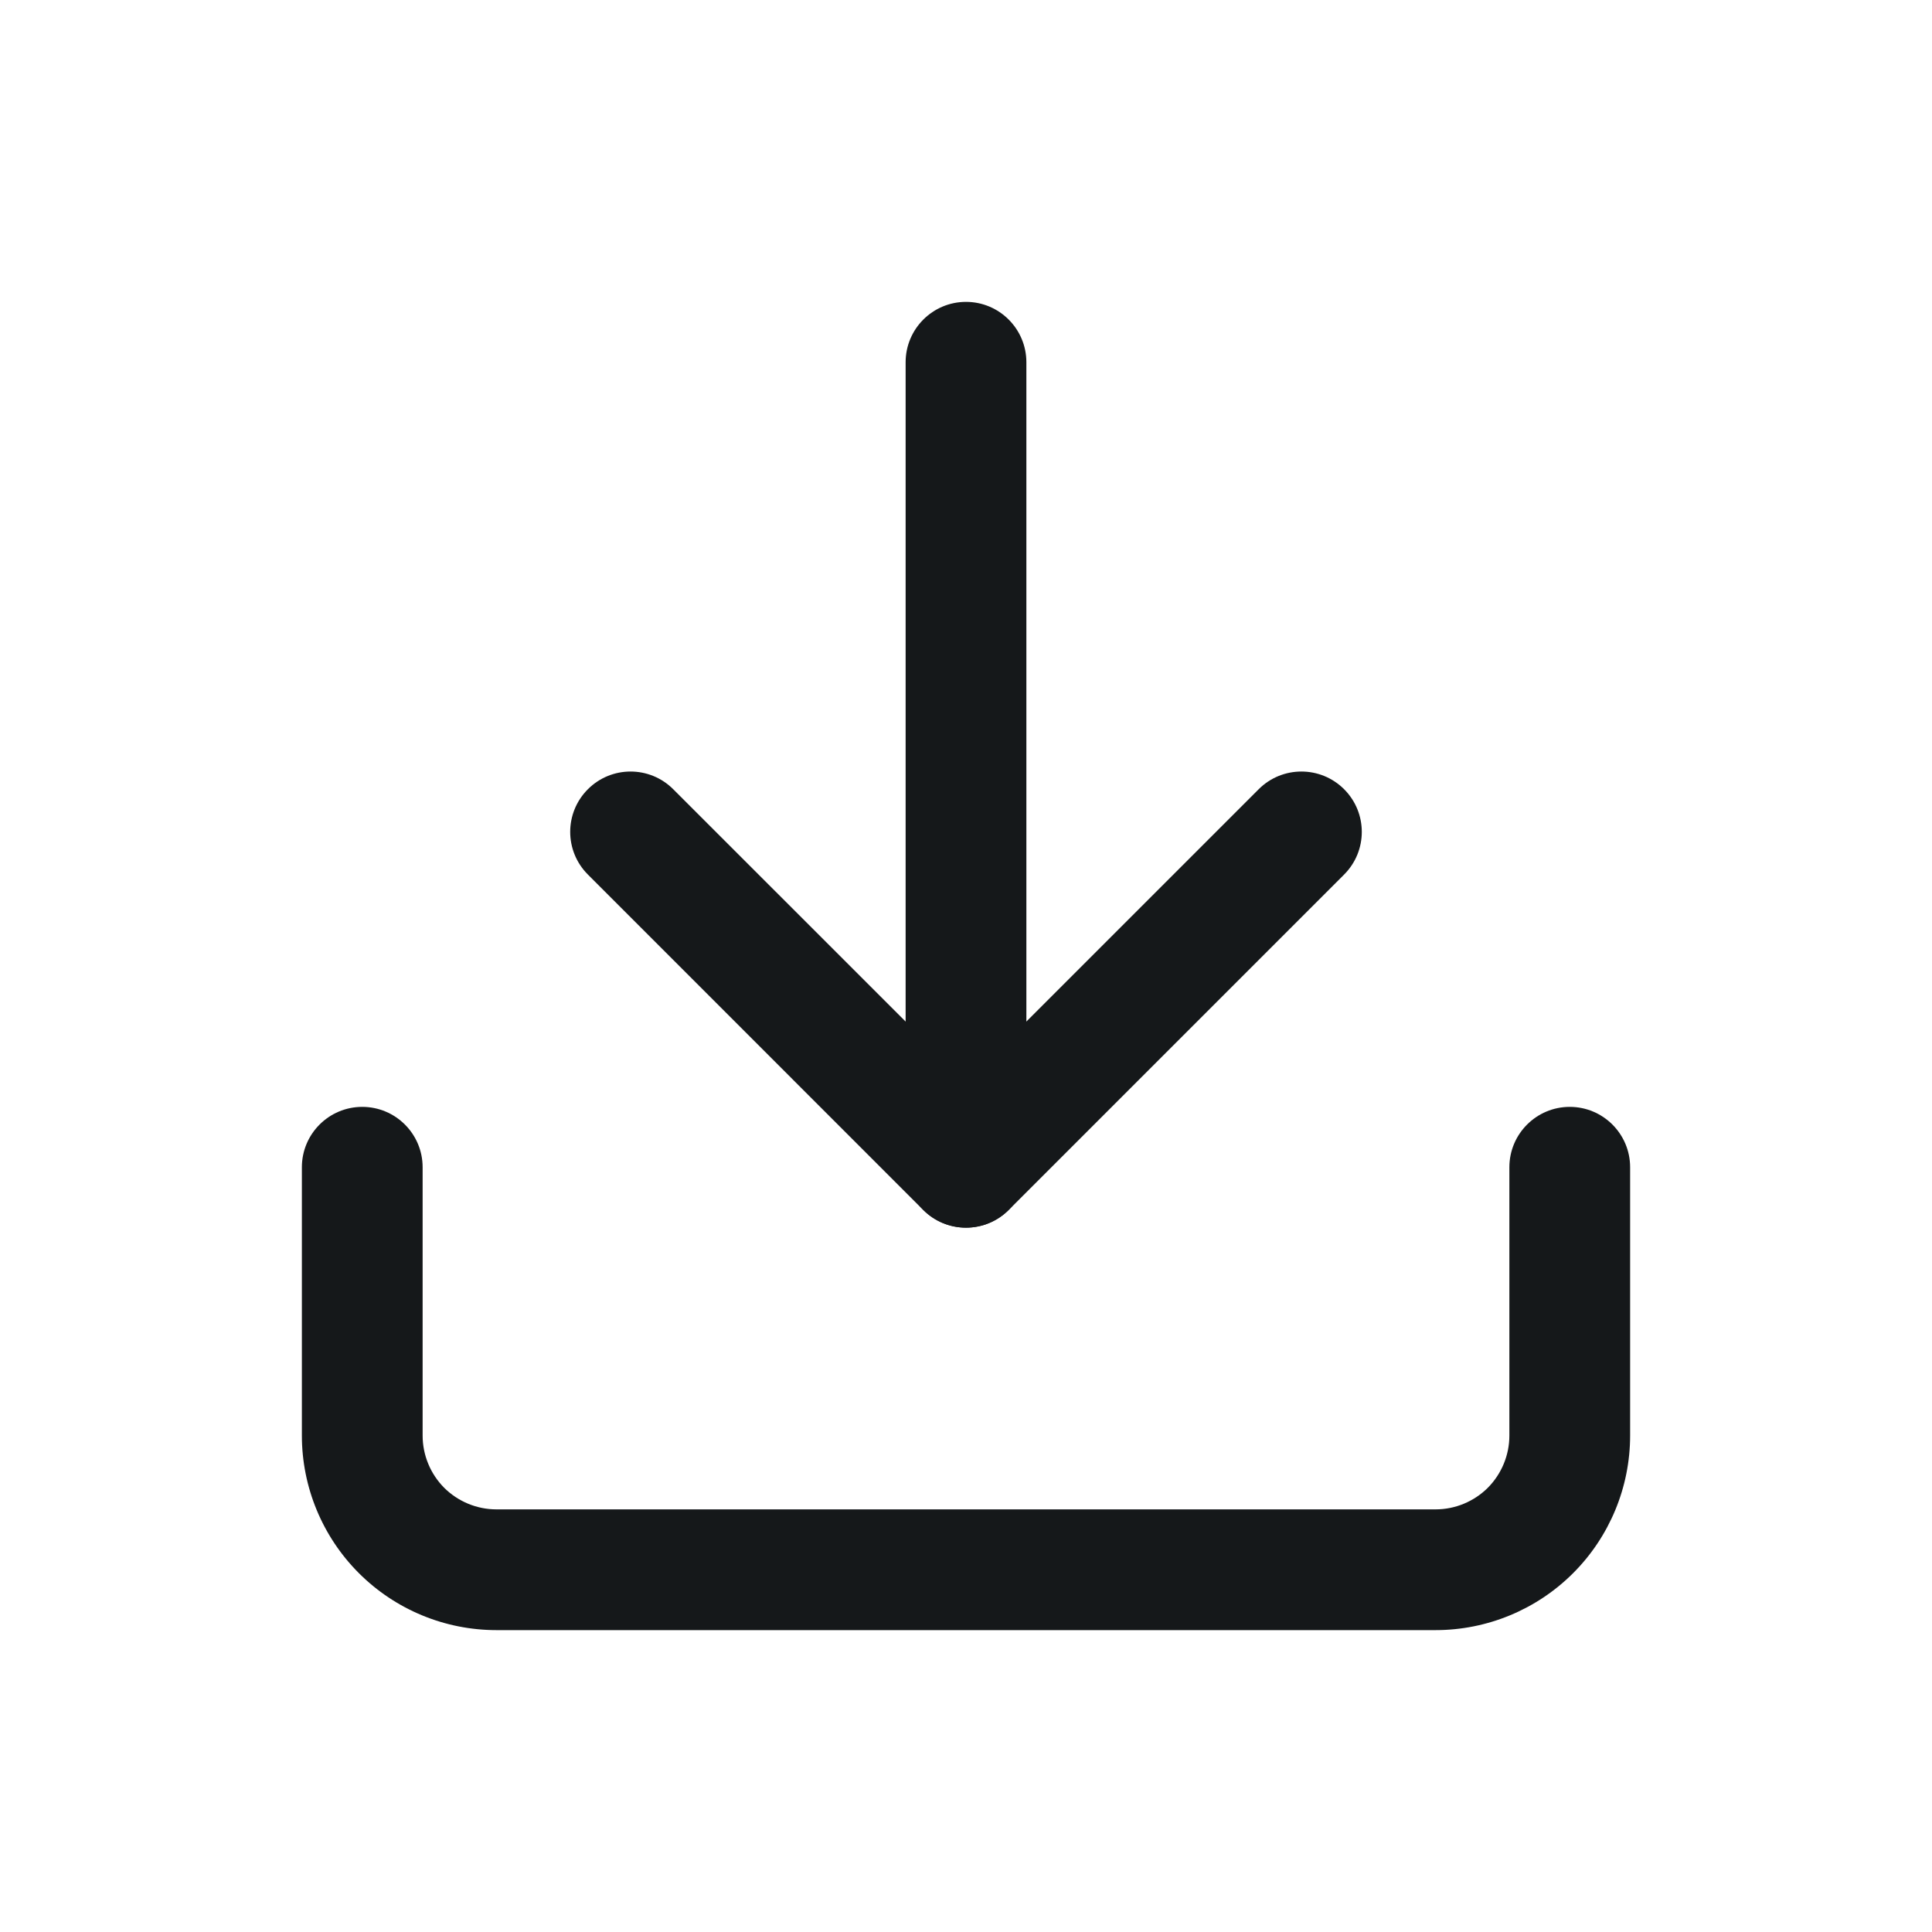 <?xml version="1.0" encoding="UTF-8"?> <svg xmlns="http://www.w3.org/2000/svg" width="24" height="24" viewBox="0 0 24 24" fill="none"><path fill-rule="evenodd" clip-rule="evenodd" d="M4.5 13.75C4.914 13.75 5.25 14.086 5.25 14.5V17.833C5.25 18.076 5.347 18.31 5.518 18.482C5.69 18.653 5.924 18.75 6.167 18.75H17.833C18.076 18.75 18.31 18.653 18.482 18.482C18.653 18.31 18.75 18.076 18.75 17.833V14.5C18.75 14.086 19.086 13.75 19.5 13.75C19.914 13.75 20.25 14.086 20.25 14.5V17.833C20.25 18.474 19.995 19.089 19.542 19.542C19.089 19.995 18.474 20.25 17.833 20.25H6.167C5.526 20.25 4.911 19.995 4.458 19.542C4.005 19.089 3.75 18.474 3.75 17.833V14.5C3.75 14.086 4.086 13.75 4.5 13.75Z" fill="#15181A"></path><path fill-rule="evenodd" clip-rule="evenodd" d="M7.303 9.804C7.596 9.511 8.07 9.511 8.363 9.804L12 13.44L15.636 9.804C15.929 9.511 16.404 9.511 16.697 9.804C16.99 10.097 16.99 10.571 16.697 10.864L12.53 15.031C12.237 15.324 11.762 15.324 11.469 15.031L7.303 10.864C7.01 10.571 7.01 10.097 7.303 9.804Z" fill="#15181A"></path><path fill-rule="evenodd" clip-rule="evenodd" d="M12 3.75C12.414 3.75 12.75 4.086 12.75 4.5V14.5C12.75 14.914 12.414 15.25 12 15.25C11.586 15.25 11.25 14.914 11.25 14.5V4.5C11.25 4.086 11.586 3.75 12 3.75Z" fill="#15181A"></path></svg> 